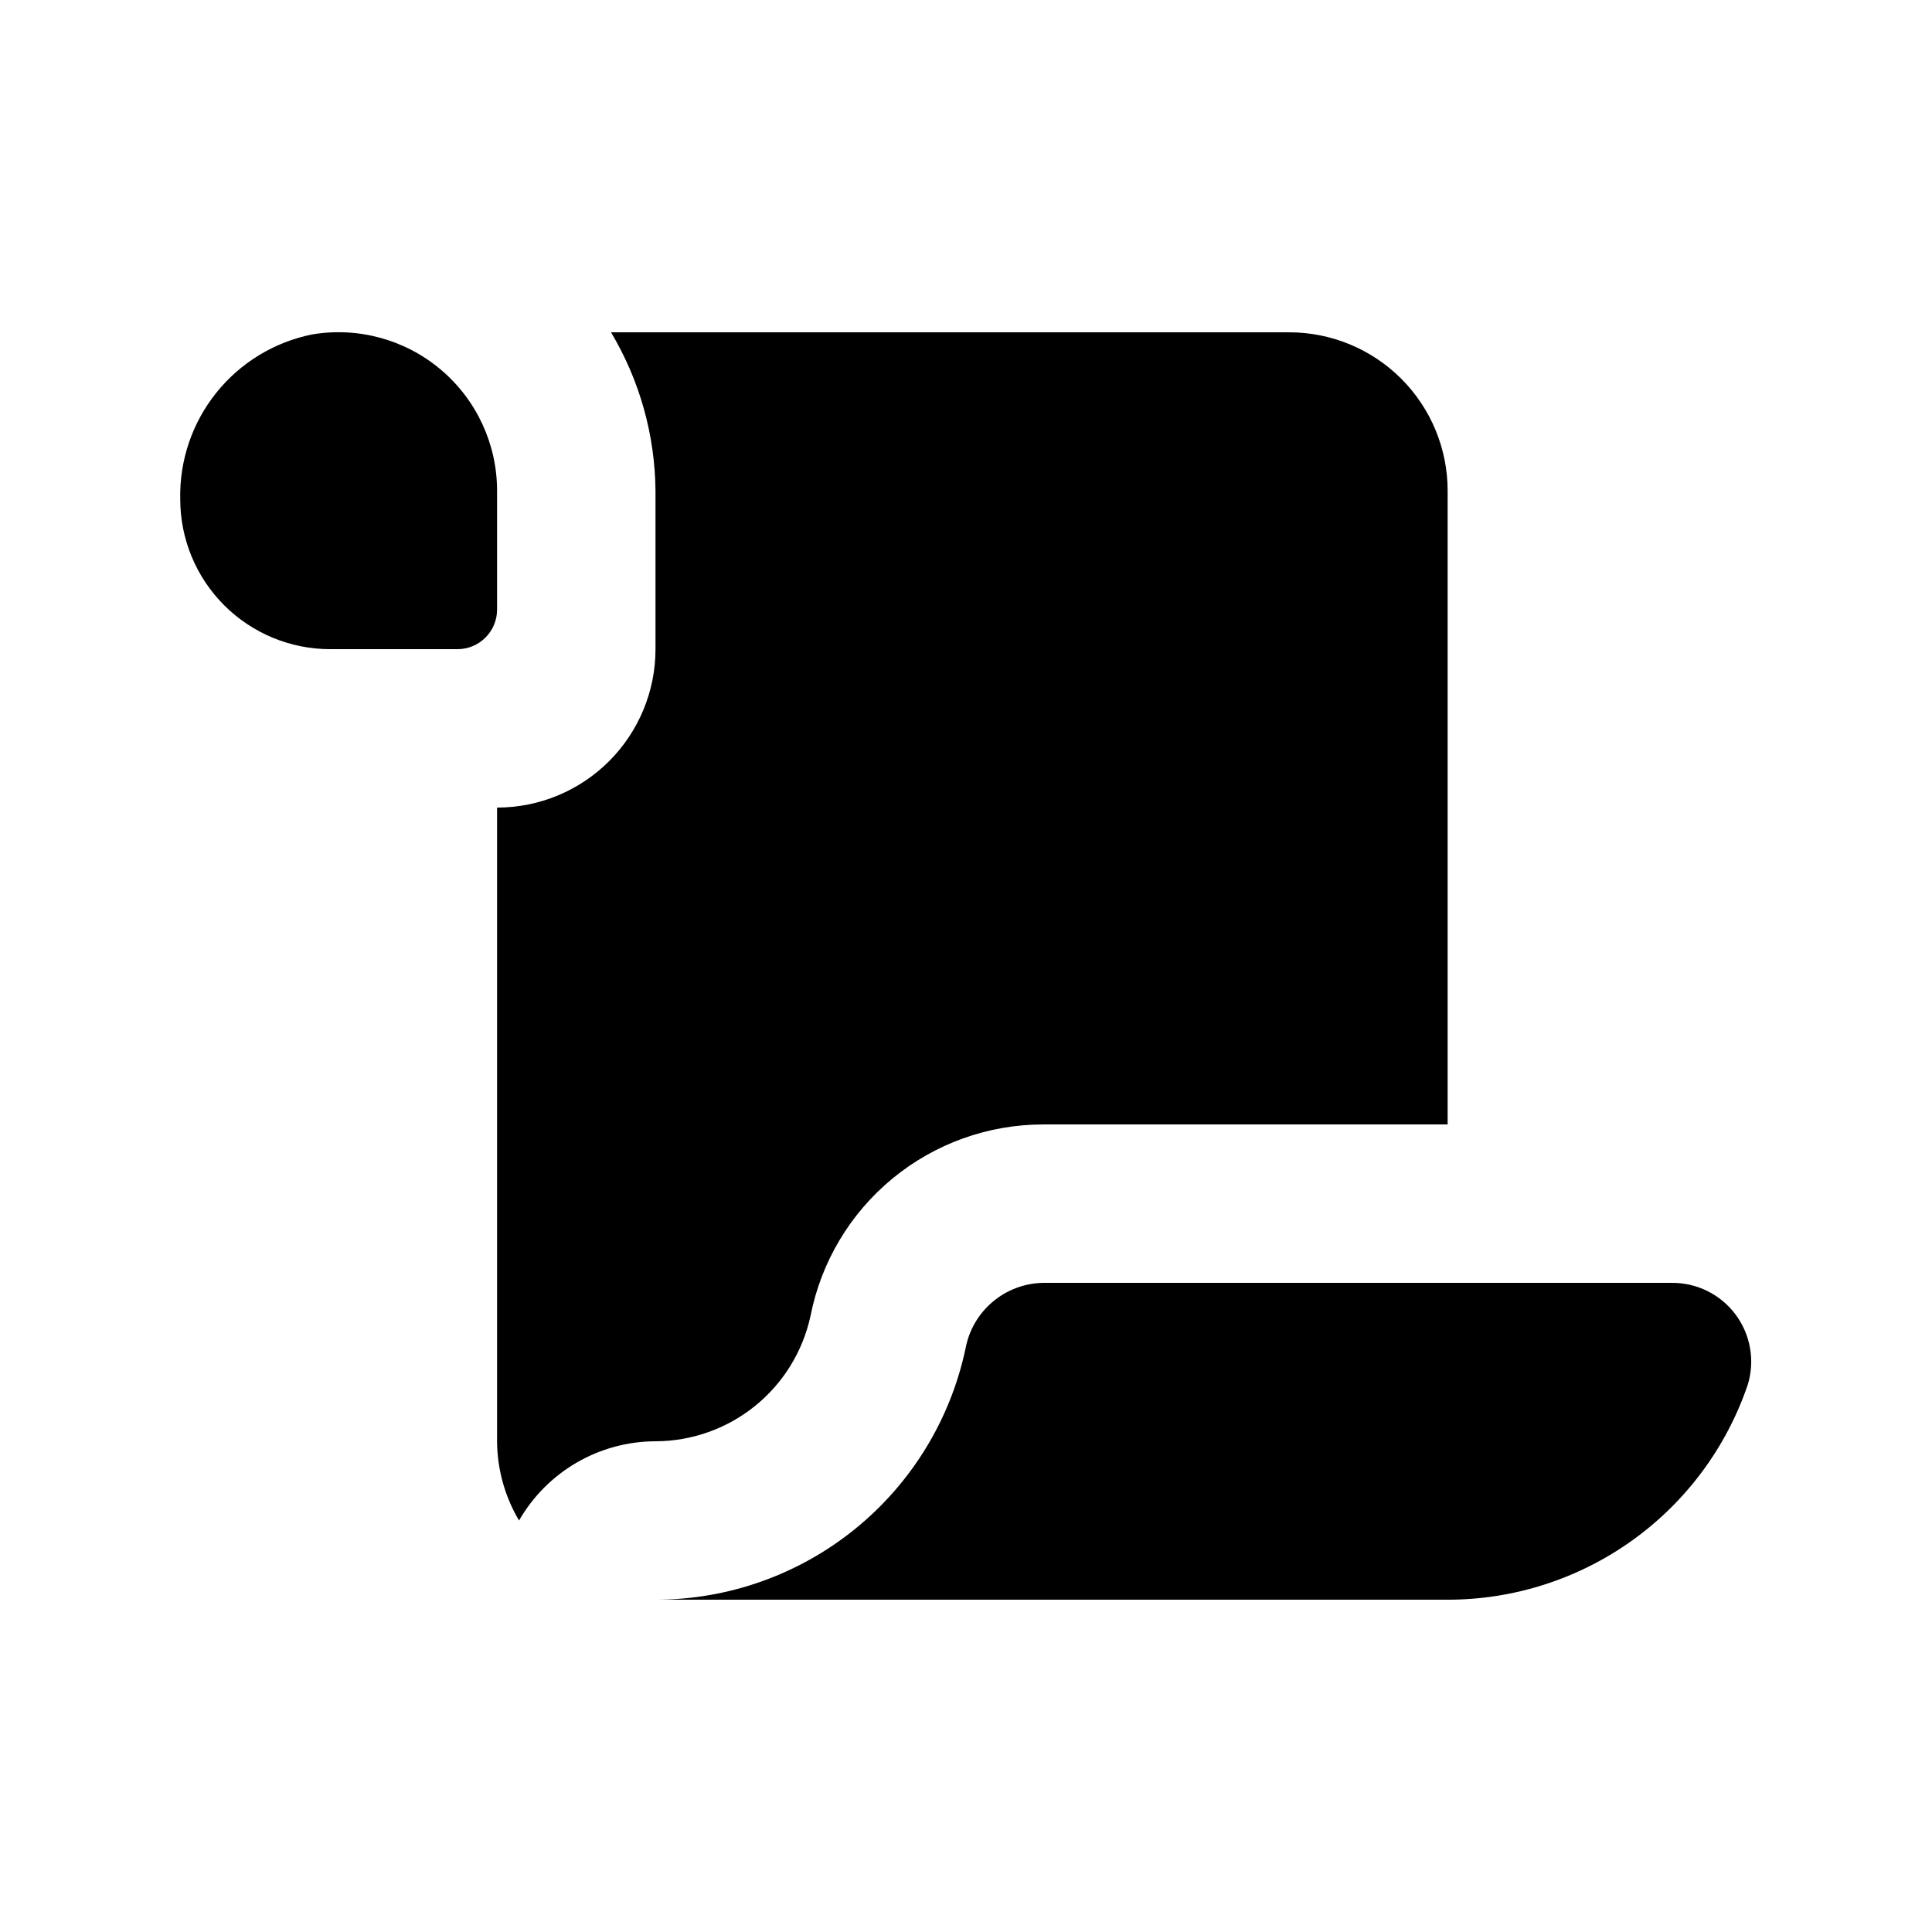 <?xml version="1.0" encoding="UTF-8"?>
<!-- Uploaded to: ICON Repo, www.svgrepo.com, Generator: ICON Repo Mixer Tools -->
<svg fill="#000000" width="800px" height="800px" version="1.1" viewBox="144 144 512 512" xmlns="http://www.w3.org/2000/svg">
 <path d="m275.73 305.54c0 2.781-1.105 5.453-3.074 7.422-1.965 1.969-4.637 3.074-7.422 3.074h-33.734c-10.539 0-20.645-4.188-28.098-11.641s-11.637-17.559-11.637-28.098c-0.23-10.223 3.144-20.199 9.531-28.18 6.387-7.984 15.379-13.465 25.402-15.484 12.195-2.066 24.68 1.344 34.129 9.328 9.449 7.981 14.902 19.719 14.902 32.09zm311.25 178.43h-166.51c-4.914 0.078-9.652 1.852-13.406 5.027-3.758 3.172-6.297 7.551-7.188 12.383-3.996 18.828-14.34 35.715-29.297 47.832-14.953 12.113-33.617 18.727-52.867 18.727h209.92c17.555 0.004 34.664-5.496 48.934-15.719 14.266-10.223 24.973-24.66 30.617-41.281 1.941-6.367 0.73-13.281-3.262-18.609-3.988-5.328-10.281-8.434-16.941-8.359zm-228.18 8.754c2.805-14.289 10.488-27.164 21.738-36.418 11.246-9.258 25.359-14.316 39.922-14.316h107.18v-167.94c0-11.137-4.422-21.816-12.297-29.688-7.875-7.875-18.551-12.297-29.688-12.297h-179.73c7.586 12.699 11.656 27.191 11.789 41.984v41.984c0 11.133-4.422 21.812-12.297 29.688-7.871 7.871-18.551 12.297-29.688 12.297v167.94-0.004c0.043 7.391 2.051 14.637 5.824 20.992 3.656-6.363 8.922-11.656 15.27-15.34 6.348-3.684 13.551-5.633 20.891-5.652 9.613-0.023 18.926-3.332 26.398-9.375 7.473-6.043 12.652-14.461 14.684-23.855z"/>
</svg>